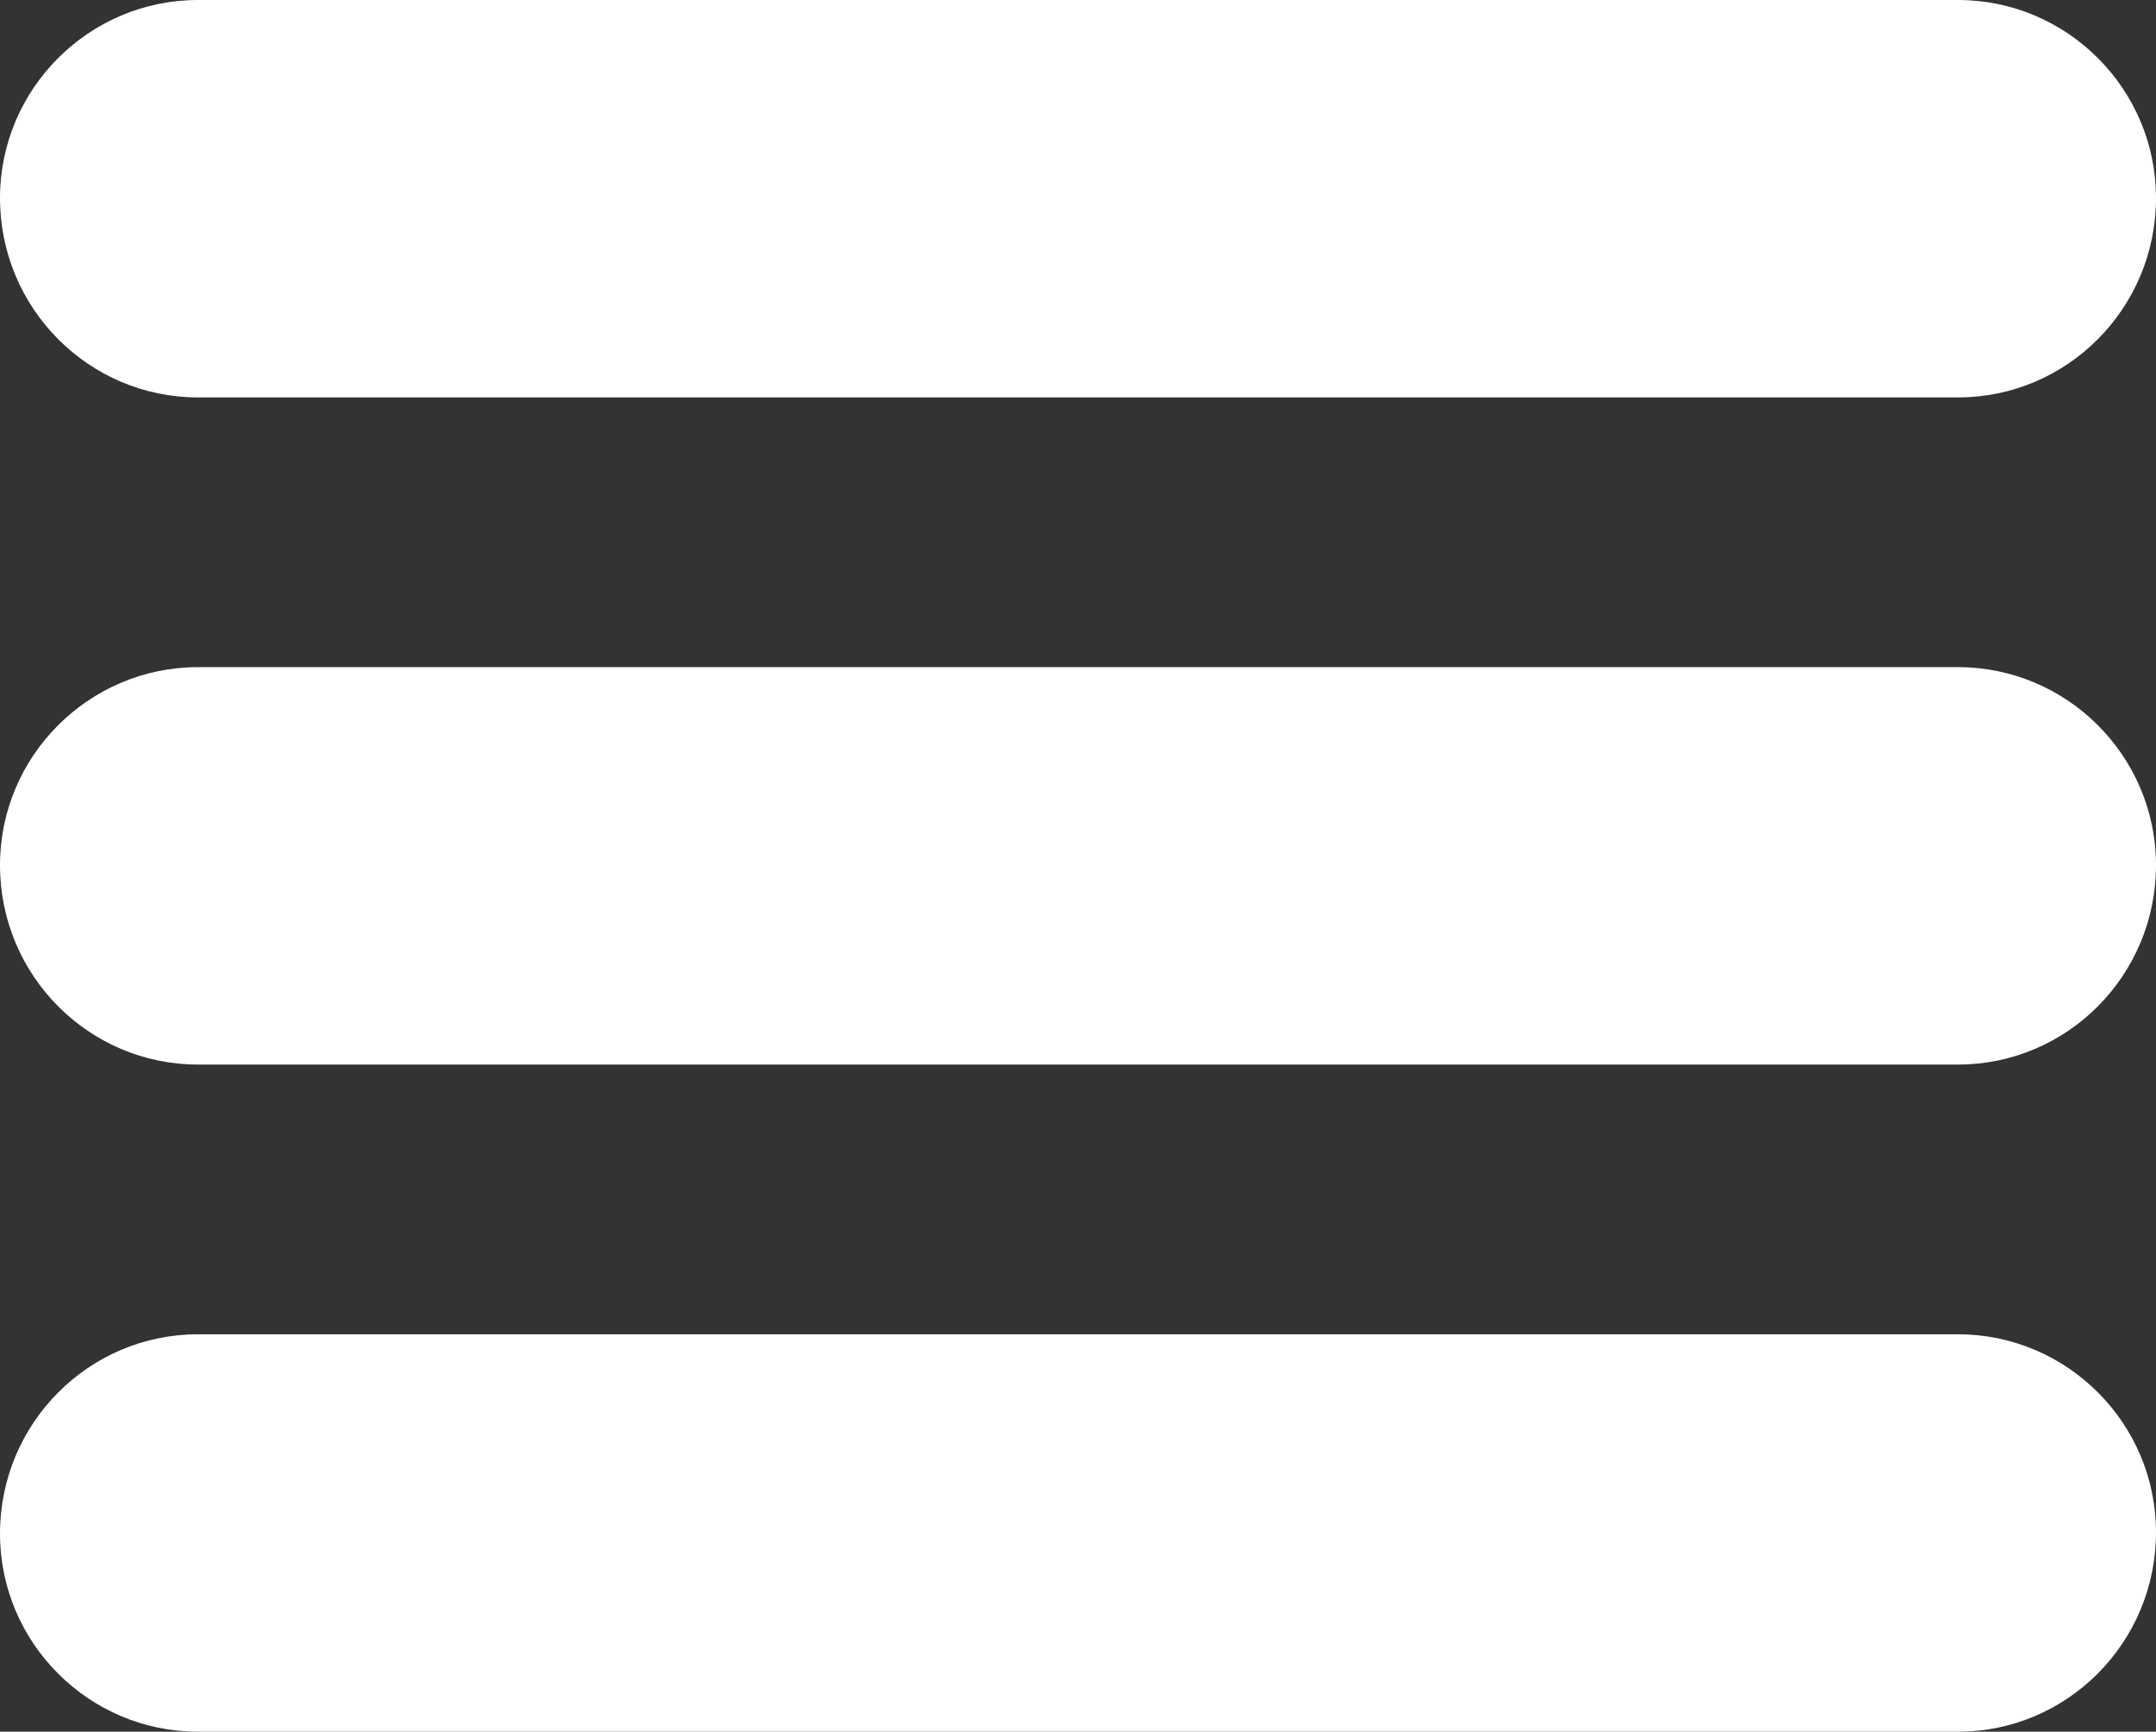 <?xml version="1.0" encoding="utf-8"?>
<svg version="1.1" id="Ebene_1" xmlns="http://www.w3.org/2000/svg" xmlns:xlink="http://www.w3.org/1999/xlink" x="0px" y="0px"
	 viewBox="0 0 150.3 120.7" enable-background="new 0 0 150.3 120.7" xml:space="preserve">
<rect x="0" y="0" width="150.3" height="120.7" fill="#333333" stroke="none"/>
<path fill="#ffffff" d="M136.5,27.7H13.8C6.2,27.7,0,21.5,0,13.8v0C0,6.2,6.2,0,13.8,0h122.7c7.6,0,13.8,6.2,13.8,13.8v0
	C150.3,21.5,144.1,27.7,136.5,27.7z"/>
<path fill="#ffffff" d="M136.5,74.2H13.8C6.2,74.2,0,68,0,60.3v0c0-7.6,6.2-13.8,13.8-13.8h122.7c7.6,0,13.8,6.2,13.8,13.8v0
	C150.3,68,144.1,74.2,136.5,74.2z"/>
<path fill="#ffffff" d="M136.5,120.7H13.8c-7.6,0-13.8-6.2-13.8-13.8v0C0,99.2,6.2,93,13.8,93h122.7c7.6,0,13.8,6.2,13.8,13.8v0
	C150.3,114.5,144.1,120.7,136.5,120.7z"/>
</svg>
